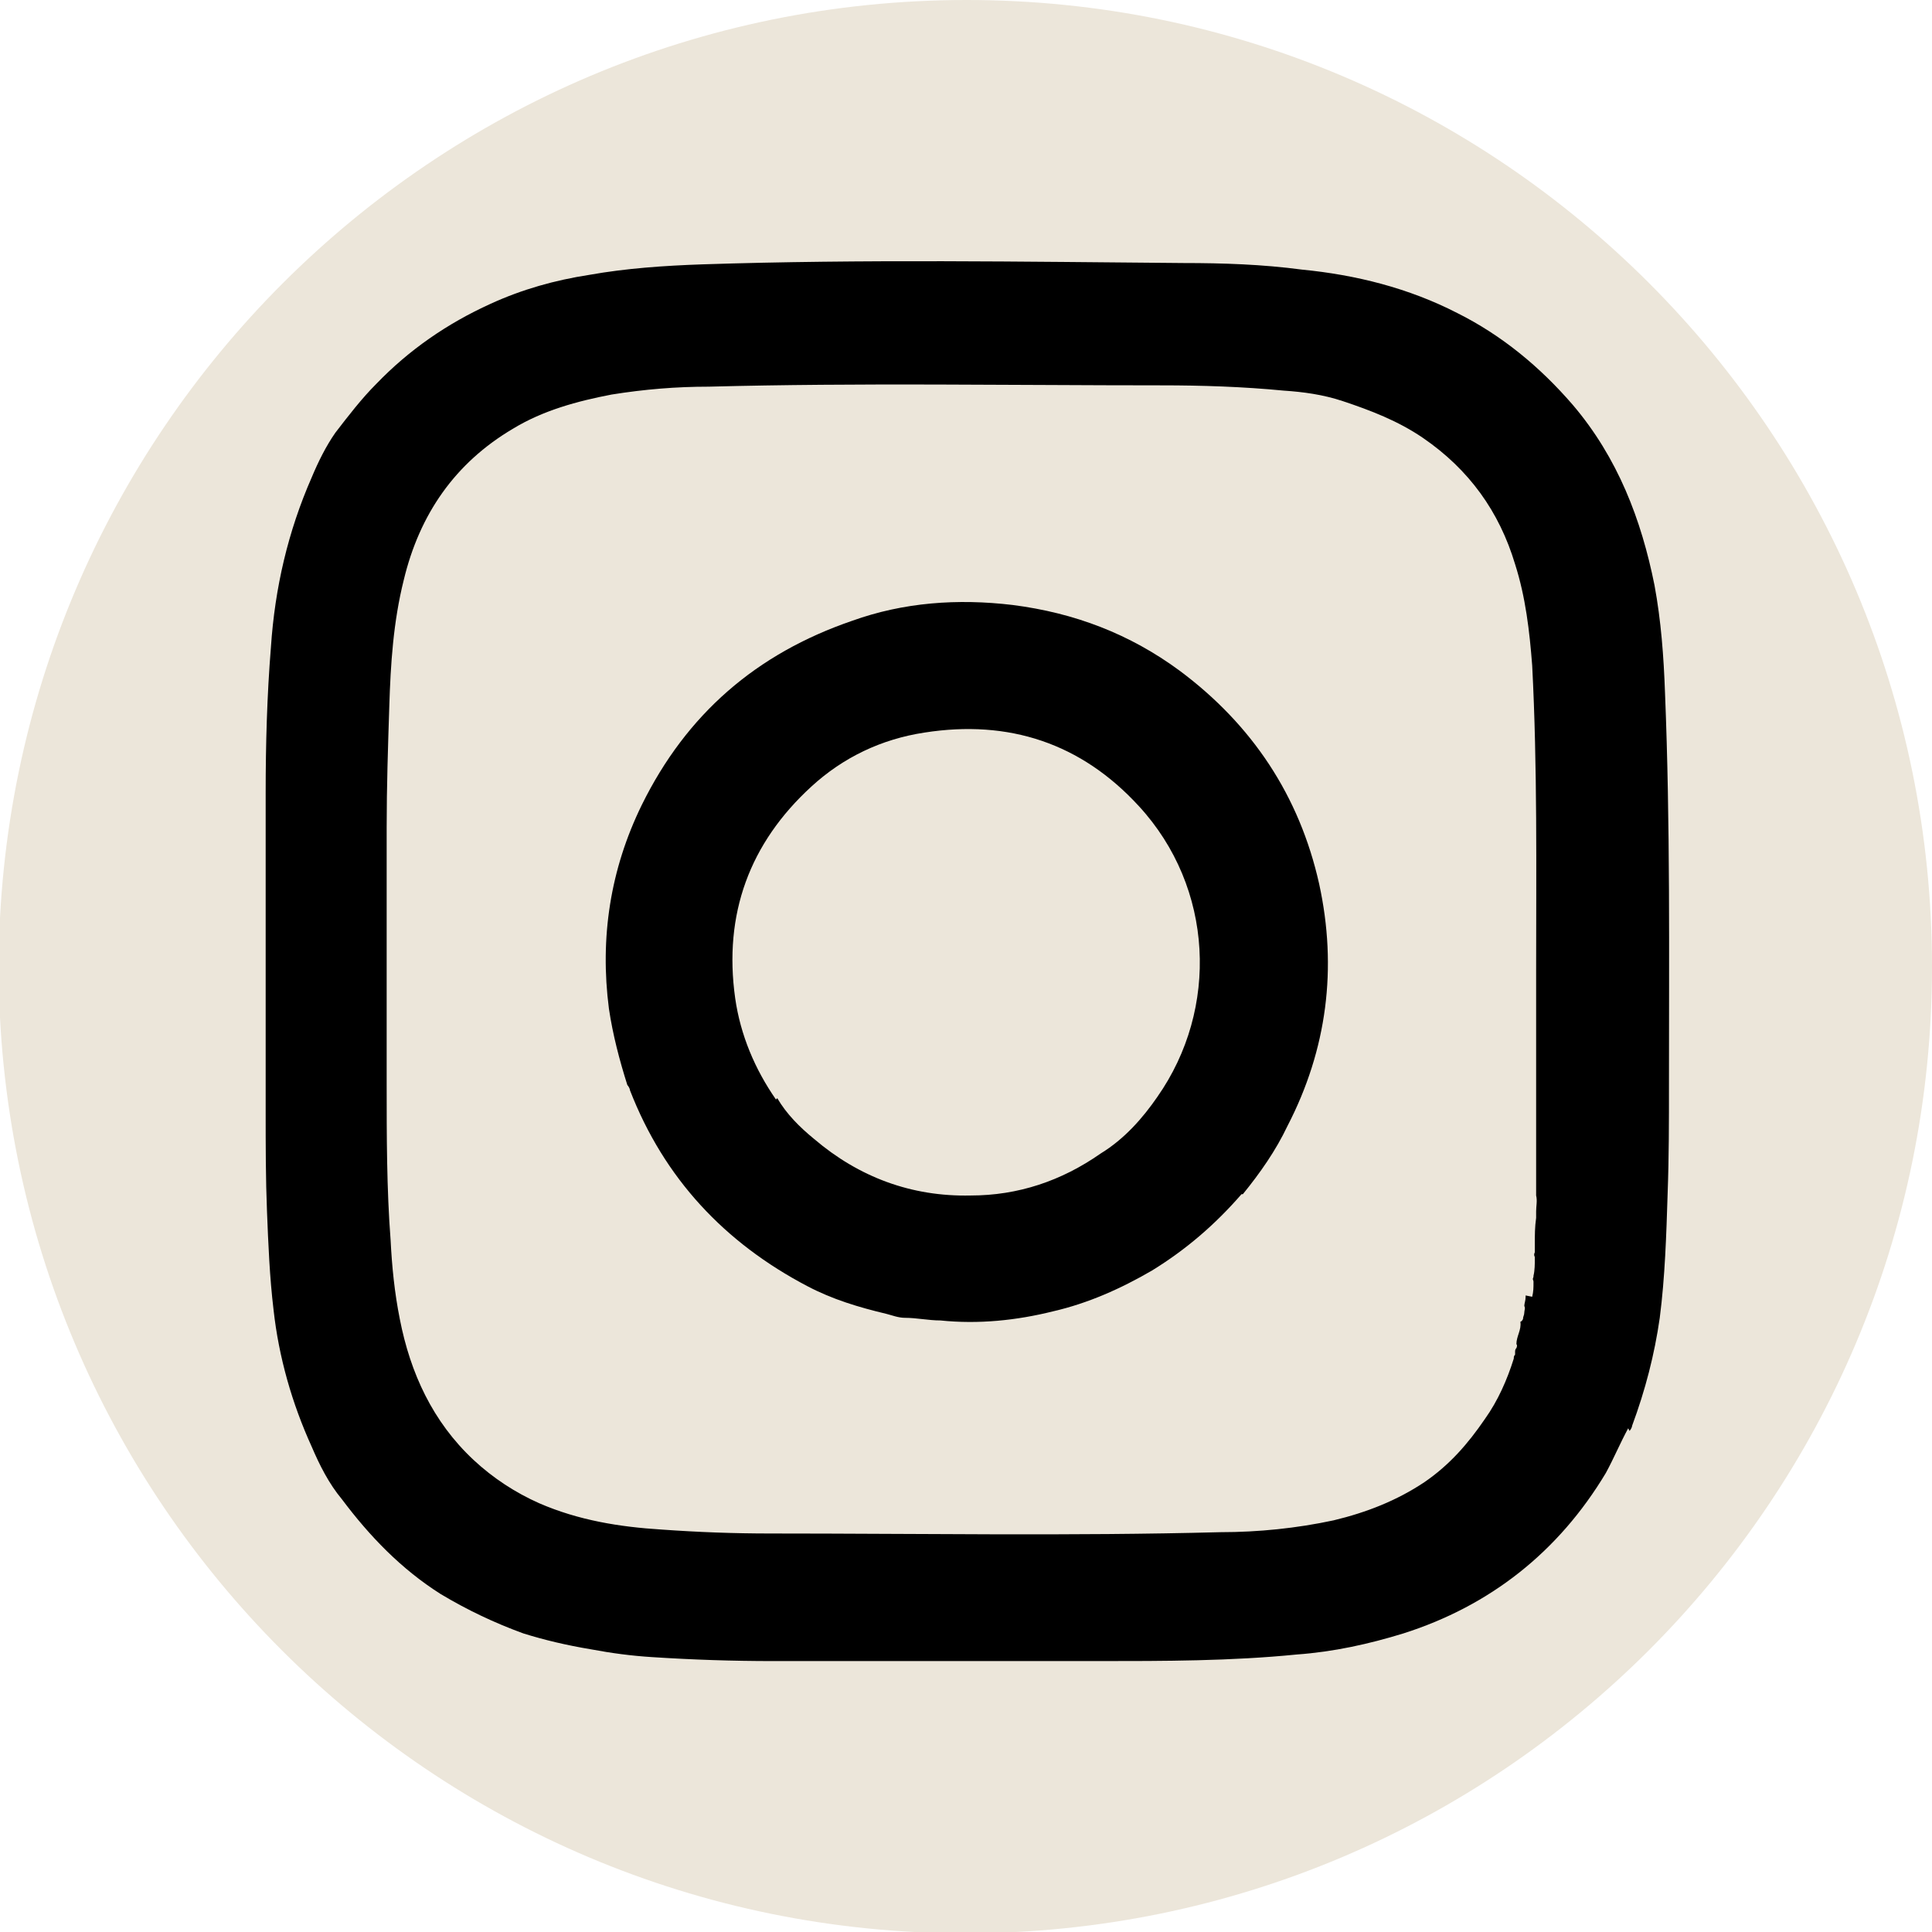 <?xml version="1.0" encoding="UTF-8"?>
<svg xmlns="http://www.w3.org/2000/svg" version="1.1" viewBox="0 0 146.9 146.9">
  <defs>
    <style>
      .cls-1 {
        fill: #ece6da;
      }
    </style>
  </defs>
  <!-- Generator: Adobe Illustrator 28.7.1, SVG Export Plug-In . SVG Version: 1.2.0 Build 142)  -->
  <g>
    <g id="Layer_2">
      <g id="Layer_1-2">
        <path class="cls-1" d="M73.5,0h0C114,0,146.9,32.9,146.9,73.5h0c0,40.6-32.9,73.5-73.5,73.5h0c-40.6,0-73.5-32.9-73.5-73.5h0C0,32.9,32.9,0,73.5,0Z"/>
      </g>
      <g>
        <path d="M123.8,108.6c-.6,1.1-1.1,2.3-1.7,3.4-3.6,6-8.8,10.1-15.4,12.2-2.6.8-5.3,1.4-8.1,1.6-5,.5-10.1.5-15.1.5-8.2,0-16.5,0-24.7,0-3.1,0-6.1-.1-9.2-.3-1.6-.1-3.1-.3-4.7-.6-1.8-.3-3.5-.7-5.1-1.2-2.2-.8-4.3-1.8-6.3-3-3-1.9-5.4-4.4-7.5-7.2-1-1.2-1.7-2.6-2.3-4-1.5-3.3-2.5-6.8-2.9-10.4-.3-2.5-.4-5-.5-7.5-.1-2.5-.1-5-.1-7.6,0-.2,0-.3,0-.5,0-2.2,0-4.5,0-6.7,0-2.9,0-5.8,0-8.8,0-2.7,0-5.5,0-8.2,0-3.7.1-7.4.4-11.1.3-4.5,1.3-8.8,3.1-12.9.5-1.2,1.1-2.4,1.8-3.4,1-1.3,2-2.6,3.1-3.7,2.5-2.6,5.4-4.6,8.7-6.1,2.4-1.1,4.9-1.8,7.5-2.2,2.8-.5,5.7-.7,8.6-.8,12.2-.4,24.4-.2,36.6-.1,3,0,6,.1,9,.5,4.1.4,8.1,1.4,11.8,3.3,3.4,1.7,6.3,4.1,8.8,7,3.4,4,5.2,8.7,6.2,13.7.5,2.7.7,5.4.8,8.2.4,9.9.3,19.9.3,29.8,0,2.7,0,5.5-.1,8.2-.1,3.2-.2,6.4-.6,9.5-.4,2.8-1.1,5.5-2.1,8.2,0,.1-.1.3-.2.4ZM116.5,98.6h0s0,0,0,0h0c.1-.4.1-.7.1-1.1,0-.1,0-.3,0-.5.1-.4.1-.9.1-1.3,0-.2,0-.4,0-.6,0-.1,0-.3,0-.4,0,0,0,0,0-.1,0-.7,0-1.3.1-2,0,0,0,0,0-.1v-.4c0-.4.1-.8,0-1.2,0-.7,0-1.3,0-2,0-5,0-10,0-15.1,0-7.7.1-15.5-.3-23.2-.2-2.6-.5-5.2-1.3-7.7-1.2-4-3.5-7.2-7-9.6-1.9-1.3-4-2.1-6.1-2.8-1.5-.5-3-.7-4.5-.8-3.1-.3-6.2-.4-9.3-.4-11.5,0-23-.2-34.4.1-2.5,0-4.9.2-7.4.6-2.6.5-5.2,1.2-7.5,2.6-4.4,2.6-7.1,6.5-8.3,11.5-.8,3.2-1,6.4-1.1,9.6-.1,3.1-.2,6.1-.2,9.2,0,6.5,0,13,0,19.5,0,4,0,8,.3,11.9.1,2,.3,4,.7,6,.8,4.1,2.5,7.8,5.6,10.7,1.5,1.4,3.2,2.5,5,3.3,3,1.3,6.1,1.8,9.3,2,2.8.2,5.5.3,8.3.3,11.4,0,22.8.2,34.2-.1,2.9,0,5.8-.3,8.6-.9,2.5-.6,4.8-1.5,6.9-2.9,1.9-1.3,3.3-2.9,4.6-4.8,1-1.4,1.7-3,2.2-4.6,0-.1,0-.2.1-.3,0,0,0-.1,0-.2,0-.1,0-.2.1-.3,0,0,.1-.2,0-.3,0-.6.4-1.1.3-1.7,0,0,.1,0,.2-.2,0-.2.1-.3.1-.5,0-.2.1-.3,0-.5,0-.2.1-.4.1-.7,0,0,0,0,0-.1Z"/>
        <path d="M117,92.2c-.3-.4.1-.8,0-1.2,0,.4,0,.8,0,1.2Z"/>
        <path d="M116.7,97.5c-.2-.2-.2-.3,0-.5,0,.2,0,.3,0,.5Z"/>
        <path d="M116.3,99.9c-.2-.2-.2-.3,0-.5,0,.2,0,.3,0,.5Z"/>
        <path d="M116.8,95.7c-.2-.2-.2-.4,0-.6,0,.2,0,.4,0,.6Z"/>
        <path d="M115.7,102.6c-.1-.1-.1-.2,0-.3,0,.1,0,.2,0,.3Z"/>
        <path d="M115.6,103.1c-.1,0,0-.1,0-.2,0,0,0,.1,0,.2Z"/>
        <path d="M117,92.7s0,0,0,0c0,0,0,0,0,0,0,0,0,0,0,.1Z"/>
        <path d="M116.9,94.8s0,0,0-.1c0,0,0,0,0,.1Z"/>
        <path d="M116.5,98.6s0,0,0,0c0,0,0,0,0,0h0Z"/>
        <path d="M116.5,98.8s0,0,0,0c0,0,0,0,0,0,0,0,0,0,0,.1Z"/>
        <path d="M116.1,100.6c0,0,0-.1.2-.2,0,0,0,.1-.2.2Z"/>
        <path d="M94.4,90.8c-2,2.3-4.2,4.2-6.8,5.8-2.4,1.4-4.9,2.5-7.5,3.1-2.8.7-5.7,1-8.6.7-.9,0-1.8-.2-2.7-.2-.5,0-1-.2-1.4-.3-2.1-.5-4.1-1.1-6-2.1-6.3-3.3-10.9-8.2-13.5-14.9,0-.1-.1-.3-.2-.4-.6-1.9-1.1-3.8-1.4-5.8-.7-5.4.1-10.6,2.5-15.5,3.4-6.9,8.7-11.5,16-14,3.9-1.4,8-1.7,12.2-1.2,4.7.6,8.9,2.2,12.7,5,5.5,4.1,9.1,9.5,10.6,16.2,1.4,6.4.6,12.6-2.4,18.4-.9,1.9-2.1,3.6-3.4,5.2ZM59.1,83.5c.7,1.2,1.7,2.2,2.8,3.1,3.4,2.9,7.4,4.4,11.9,4.3,3.6,0,6.9-1.1,9.9-3.2,1.8-1.1,3.2-2.7,4.3-4.3,4.7-6.7,4.3-15.9-1.4-22.1-4.4-4.8-9.9-6.6-16.3-5.6-3.3.5-6.2,1.9-8.6,4.1-4.7,4.3-6.7,9.7-5.8,16.1.4,2.8,1.5,5.4,3.1,7.7Z"/>
      </g>
    </g>
  </g>
</svg>